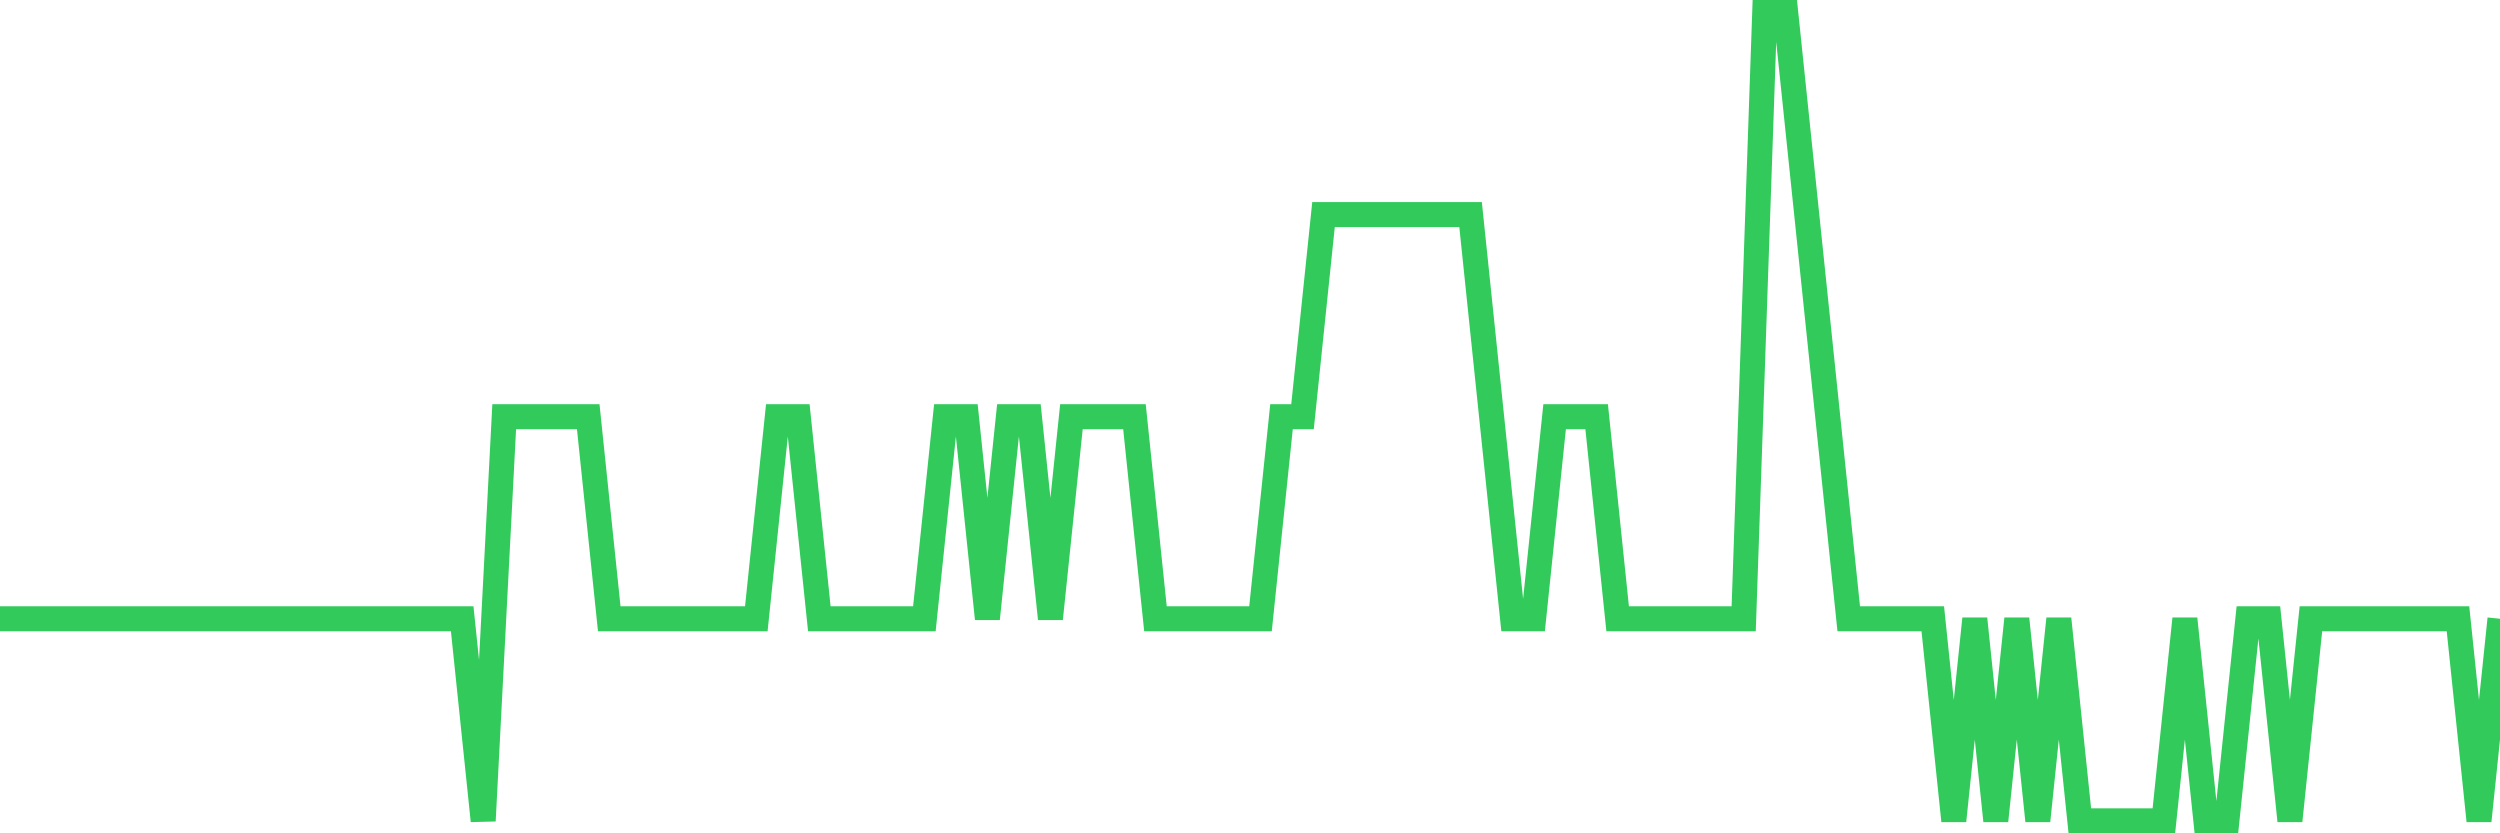 <svg
  xmlns="http://www.w3.org/2000/svg"
  xmlns:xlink="http://www.w3.org/1999/xlink"
  width="120"
  height="40"
  viewBox="0 0 120 40"
  preserveAspectRatio="none"
>
  <polyline
    points="0,29.7 1.008,29.7 2.017,29.7 3.025,29.7 4.034,29.7 5.042,29.7 6.05,29.7 7.059,29.7 8.067,29.7 9.076,29.7 10.084,29.7 11.092,29.7 12.101,29.7 13.109,29.7 14.118,29.7 15.126,29.7 16.134,29.7 17.143,29.7 18.151,29.7 19.16,29.7 20.168,29.7 21.176,29.7 22.185,29.7 23.193,39.4 24.202,20 25.21,20 26.218,20 27.227,20 28.235,20 29.244,29.7 30.252,29.7 31.261,29.7 32.269,29.7 33.277,29.7 34.286,29.7 35.294,29.7 36.303,29.7 37.311,20 38.319,20 39.328,29.7 40.336,29.7 41.345,29.7 42.353,29.7 43.361,29.7 44.37,29.7 45.378,20 46.387,20 47.395,29.7 48.403,20 49.412,20 50.42,29.7 51.429,20 52.437,20 53.445,20 54.454,20 55.462,29.7 56.471,29.7 57.479,29.7 58.487,29.7 59.496,29.7 60.504,29.7 61.513,20 62.521,20 63.529,10.3 64.538,10.3 65.546,10.3 66.555,10.3 67.563,10.3 68.571,10.3 69.58,10.3 70.588,10.3 71.597,20 72.605,29.7 73.613,29.7 74.622,20 75.63,20 76.639,20 77.647,29.7 78.655,29.7 79.664,29.7 80.672,29.7 81.681,29.7 82.689,29.7 83.697,29.7 84.706,0.6 85.714,0.6 86.723,10.3 87.731,20 88.739,29.7 89.748,29.7 90.756,29.7 91.765,29.7 92.773,29.7 93.782,39.4 94.79,29.7 95.798,39.4 96.807,29.7 97.815,39.4 98.824,29.7 99.832,39.4 100.84,39.4 101.849,39.4 102.857,39.4 103.866,39.4 104.874,29.7 105.882,39.4 106.891,39.4 107.899,29.7 108.908,29.7 109.916,39.4 110.924,29.7 111.933,29.7 112.941,29.7 113.95,29.7 114.958,29.7 115.966,29.7 116.975,29.7 117.983,29.7 118.992,39.4 120,29.7"
    fill="none"
    stroke="#32ca5b"
    stroke-width="1.2"
  >
  </polyline>
</svg>
